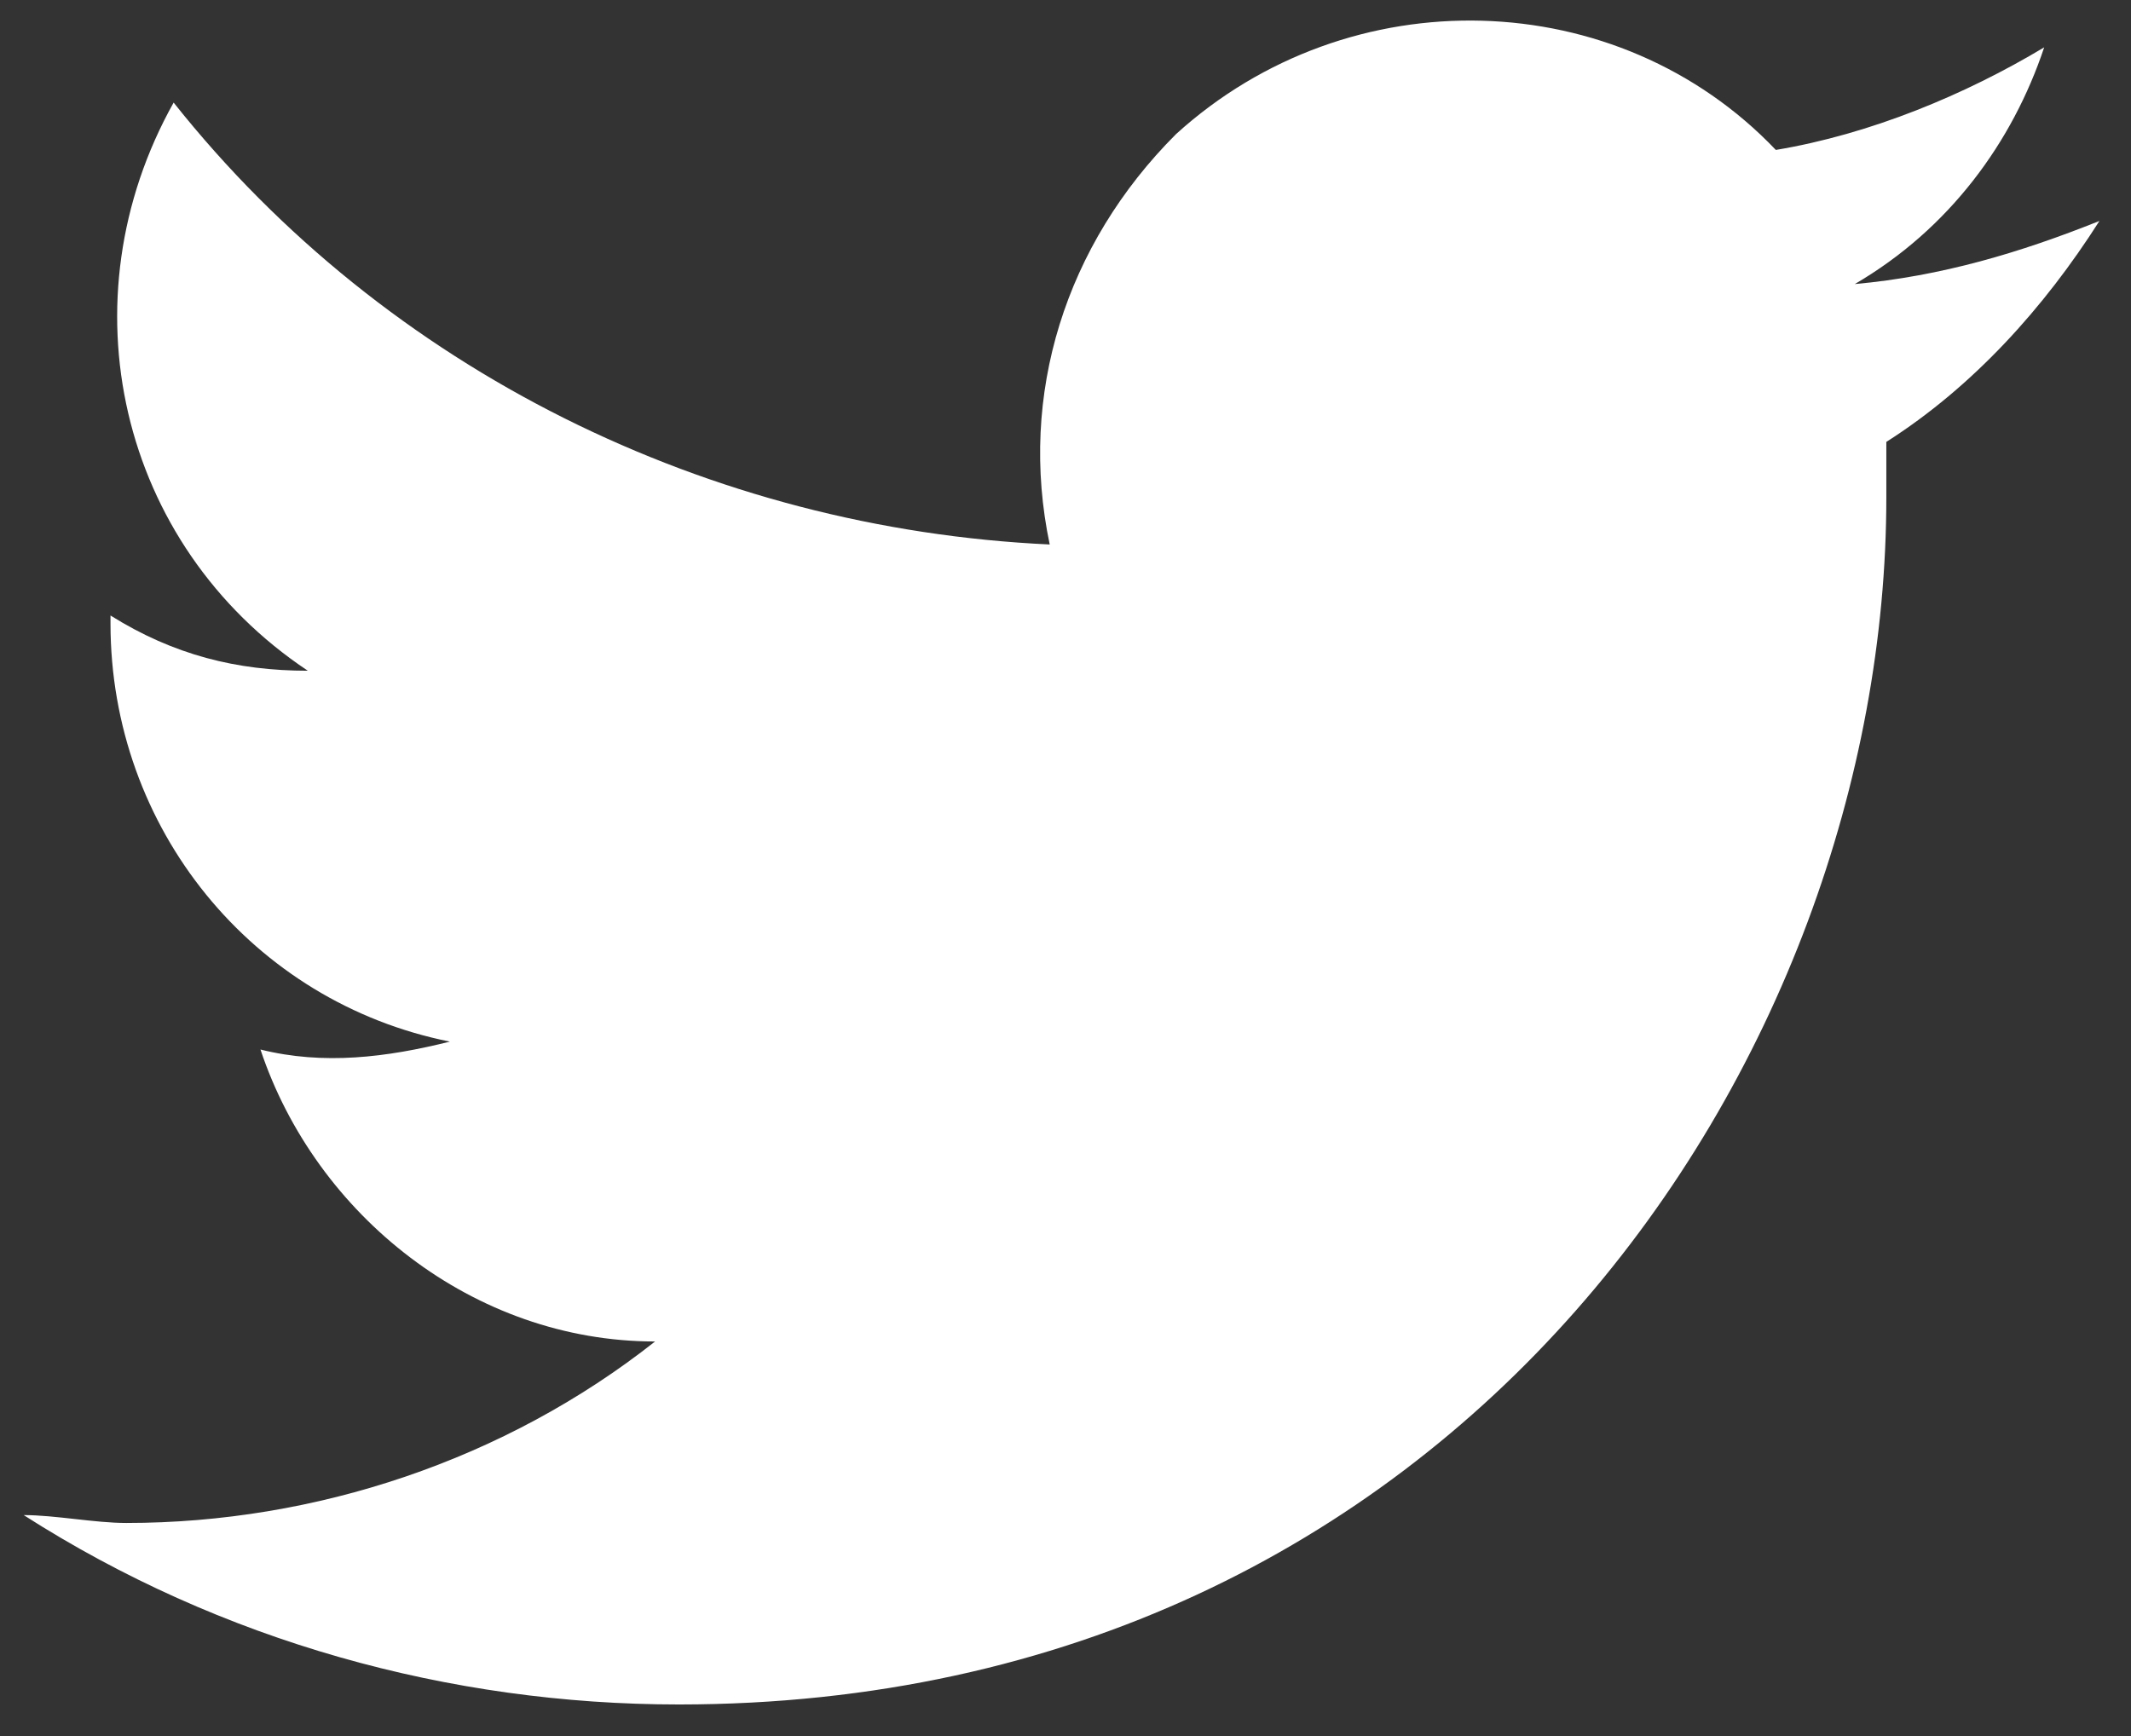 <?xml version="1.0" encoding="utf-8"?>
<!-- Generator: Adobe Illustrator 27.3.1, SVG Export Plug-In . SVG Version: 6.00 Build 0)  -->
<svg version="1.1" id="_レイヤー_2" xmlns="http://www.w3.org/2000/svg" xmlns:xlink="http://www.w3.org/1999/xlink" x="0px"
	 y="0px" viewBox="0 0 27 22" style="enable-background:new 0 0 27 22;" xml:space="preserve">
<rect x="0" y="0" width="27" height="22" fill="#333333" stroke="none"/>
<style type="text/css">
	.st0{fill:#FFFFFF;}
</style>
<g id="contents">
	<path id="Logo" class="st0" d="M23.9,5.6c0,0.2,0,0.5,0,0.7c0,7.1-5.4,15.3-15.3,15.3l0,0c-2.9,0-5.8-0.8-8.3-2.4
		c0.4,0,0.9,0.1,1.3,0.1c2.4,0,4.8-0.8,6.7-2.3c-2.3,0-4.3-1.6-5-3.7c0.8,0.2,1.6,0.1,2.4-0.1c-2.5-0.5-4.3-2.7-4.3-5.3V7.8
		C2.2,8.3,3,8.5,3.9,8.5C1.5,6.9,0.8,3.8,2.2,1.3C4.9,4.7,9,6.7,13.3,6.9c-0.4-1.9,0.2-3.8,1.6-5.2c2.2-2,5.6-1.9,7.6,0.2
		c1.2-0.2,2.4-0.7,3.4-1.3c-0.4,1.2-1.2,2.3-2.4,3c1.1-0.1,2.1-0.4,3.1-0.8C25.9,3.9,25,4.9,23.9,5.6L23.9,5.6z"/>
</g>
</svg>
